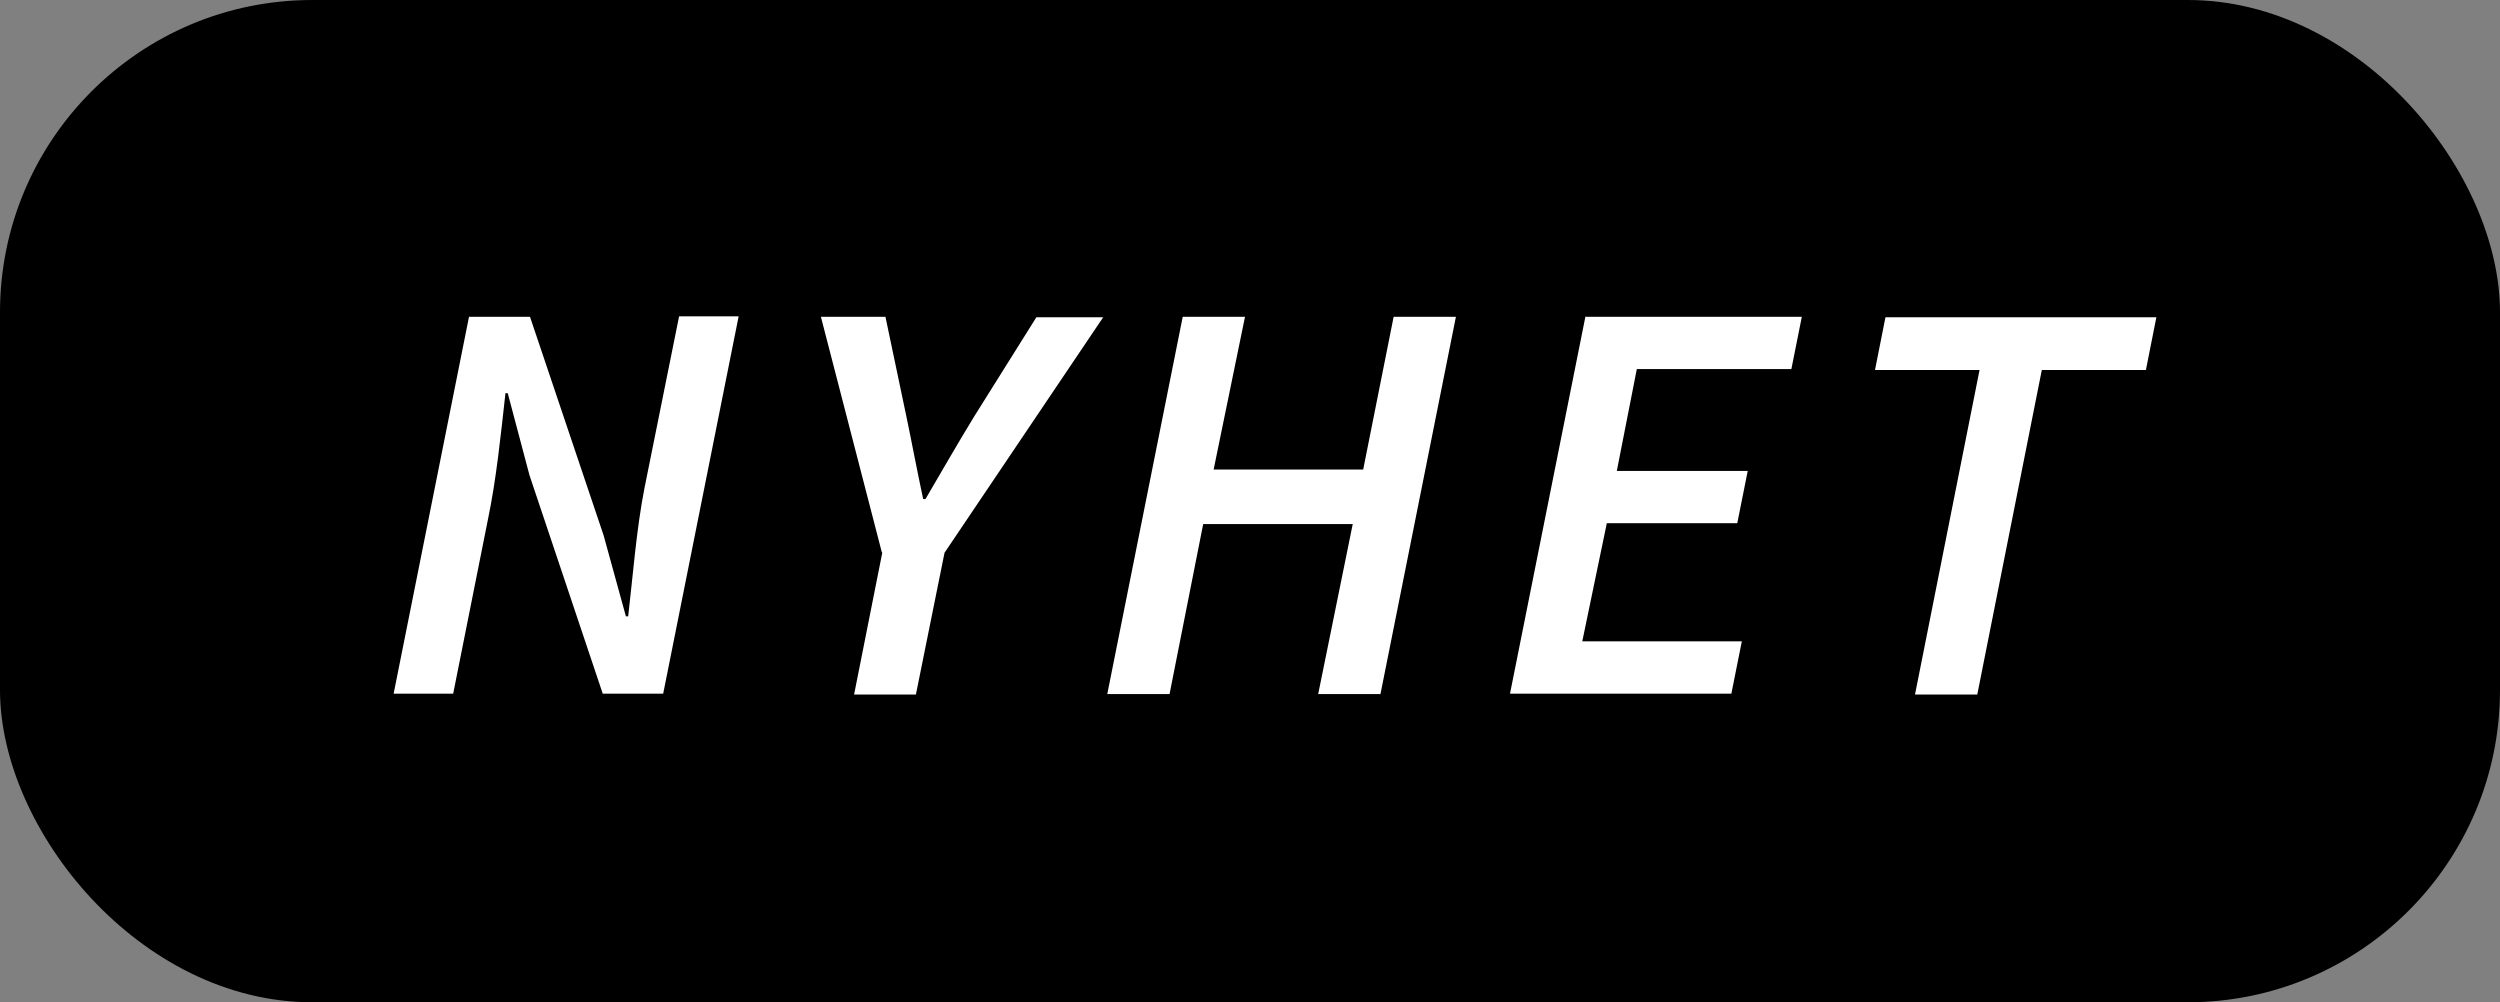 <?xml version="1.0" encoding="UTF-8"?>
<svg id="Lager_1" data-name="Lager 1" xmlns="http://www.w3.org/2000/svg" width="55" height="22.05" viewBox="0 0 55 22.05">
  <rect x="0" y="0" width="55" height="22.05" fill="#808080" stroke="none"/>
  <defs>
    <style>
      .cls-1 {
        fill: #fff;
      }
    </style>
  </defs>
  <rect x="0" width="55" height="22.05" rx="6.87" ry="6.87"/>
  <g>
    <path class="cls-1" d="M10.31,6.97h1.35l1.62,4.81.49,1.78h.05c.1-.85.18-1.92.36-2.83l.76-3.77h1.31l-1.66,8.3h-1.33l-1.61-4.8-.48-1.81h-.05c-.1.89-.2,1.9-.39,2.8l-.76,3.81h-1.31l1.66-8.3Z"/>
    <path class="cls-1" d="M19.4,12.15l-1.34-5.18h1.42l.46,2.19c.13.62.23,1.17.37,1.82h.05c.37-.63.7-1.21,1.08-1.83l1.36-2.17h1.47l-3.49,5.18-.63,3.12h-1.36l.62-3.12Z"/>
    <path class="cls-1" d="M26.02,6.97h1.37l-.69,3.36h3.29l.67-3.36h1.37l-1.66,8.3h-1.37l.76-3.74h-3.29l-.74,3.74h-1.37l1.66-8.3Z"/>
    <path class="cls-1" d="M34.89,6.97h4.75l-.23,1.15h-3.4l-.44,2.24h2.88l-.23,1.15h-2.87l-.54,2.6h3.51l-.23,1.15h-4.87l1.66-8.3Z"/>
    <path class="cls-1" d="M43.54,8.14h-2.29l.23-1.16h5.96l-.23,1.16h-2.29l-1.42,7.14h-1.37l1.42-7.14Z"/>
  </g>
</svg>